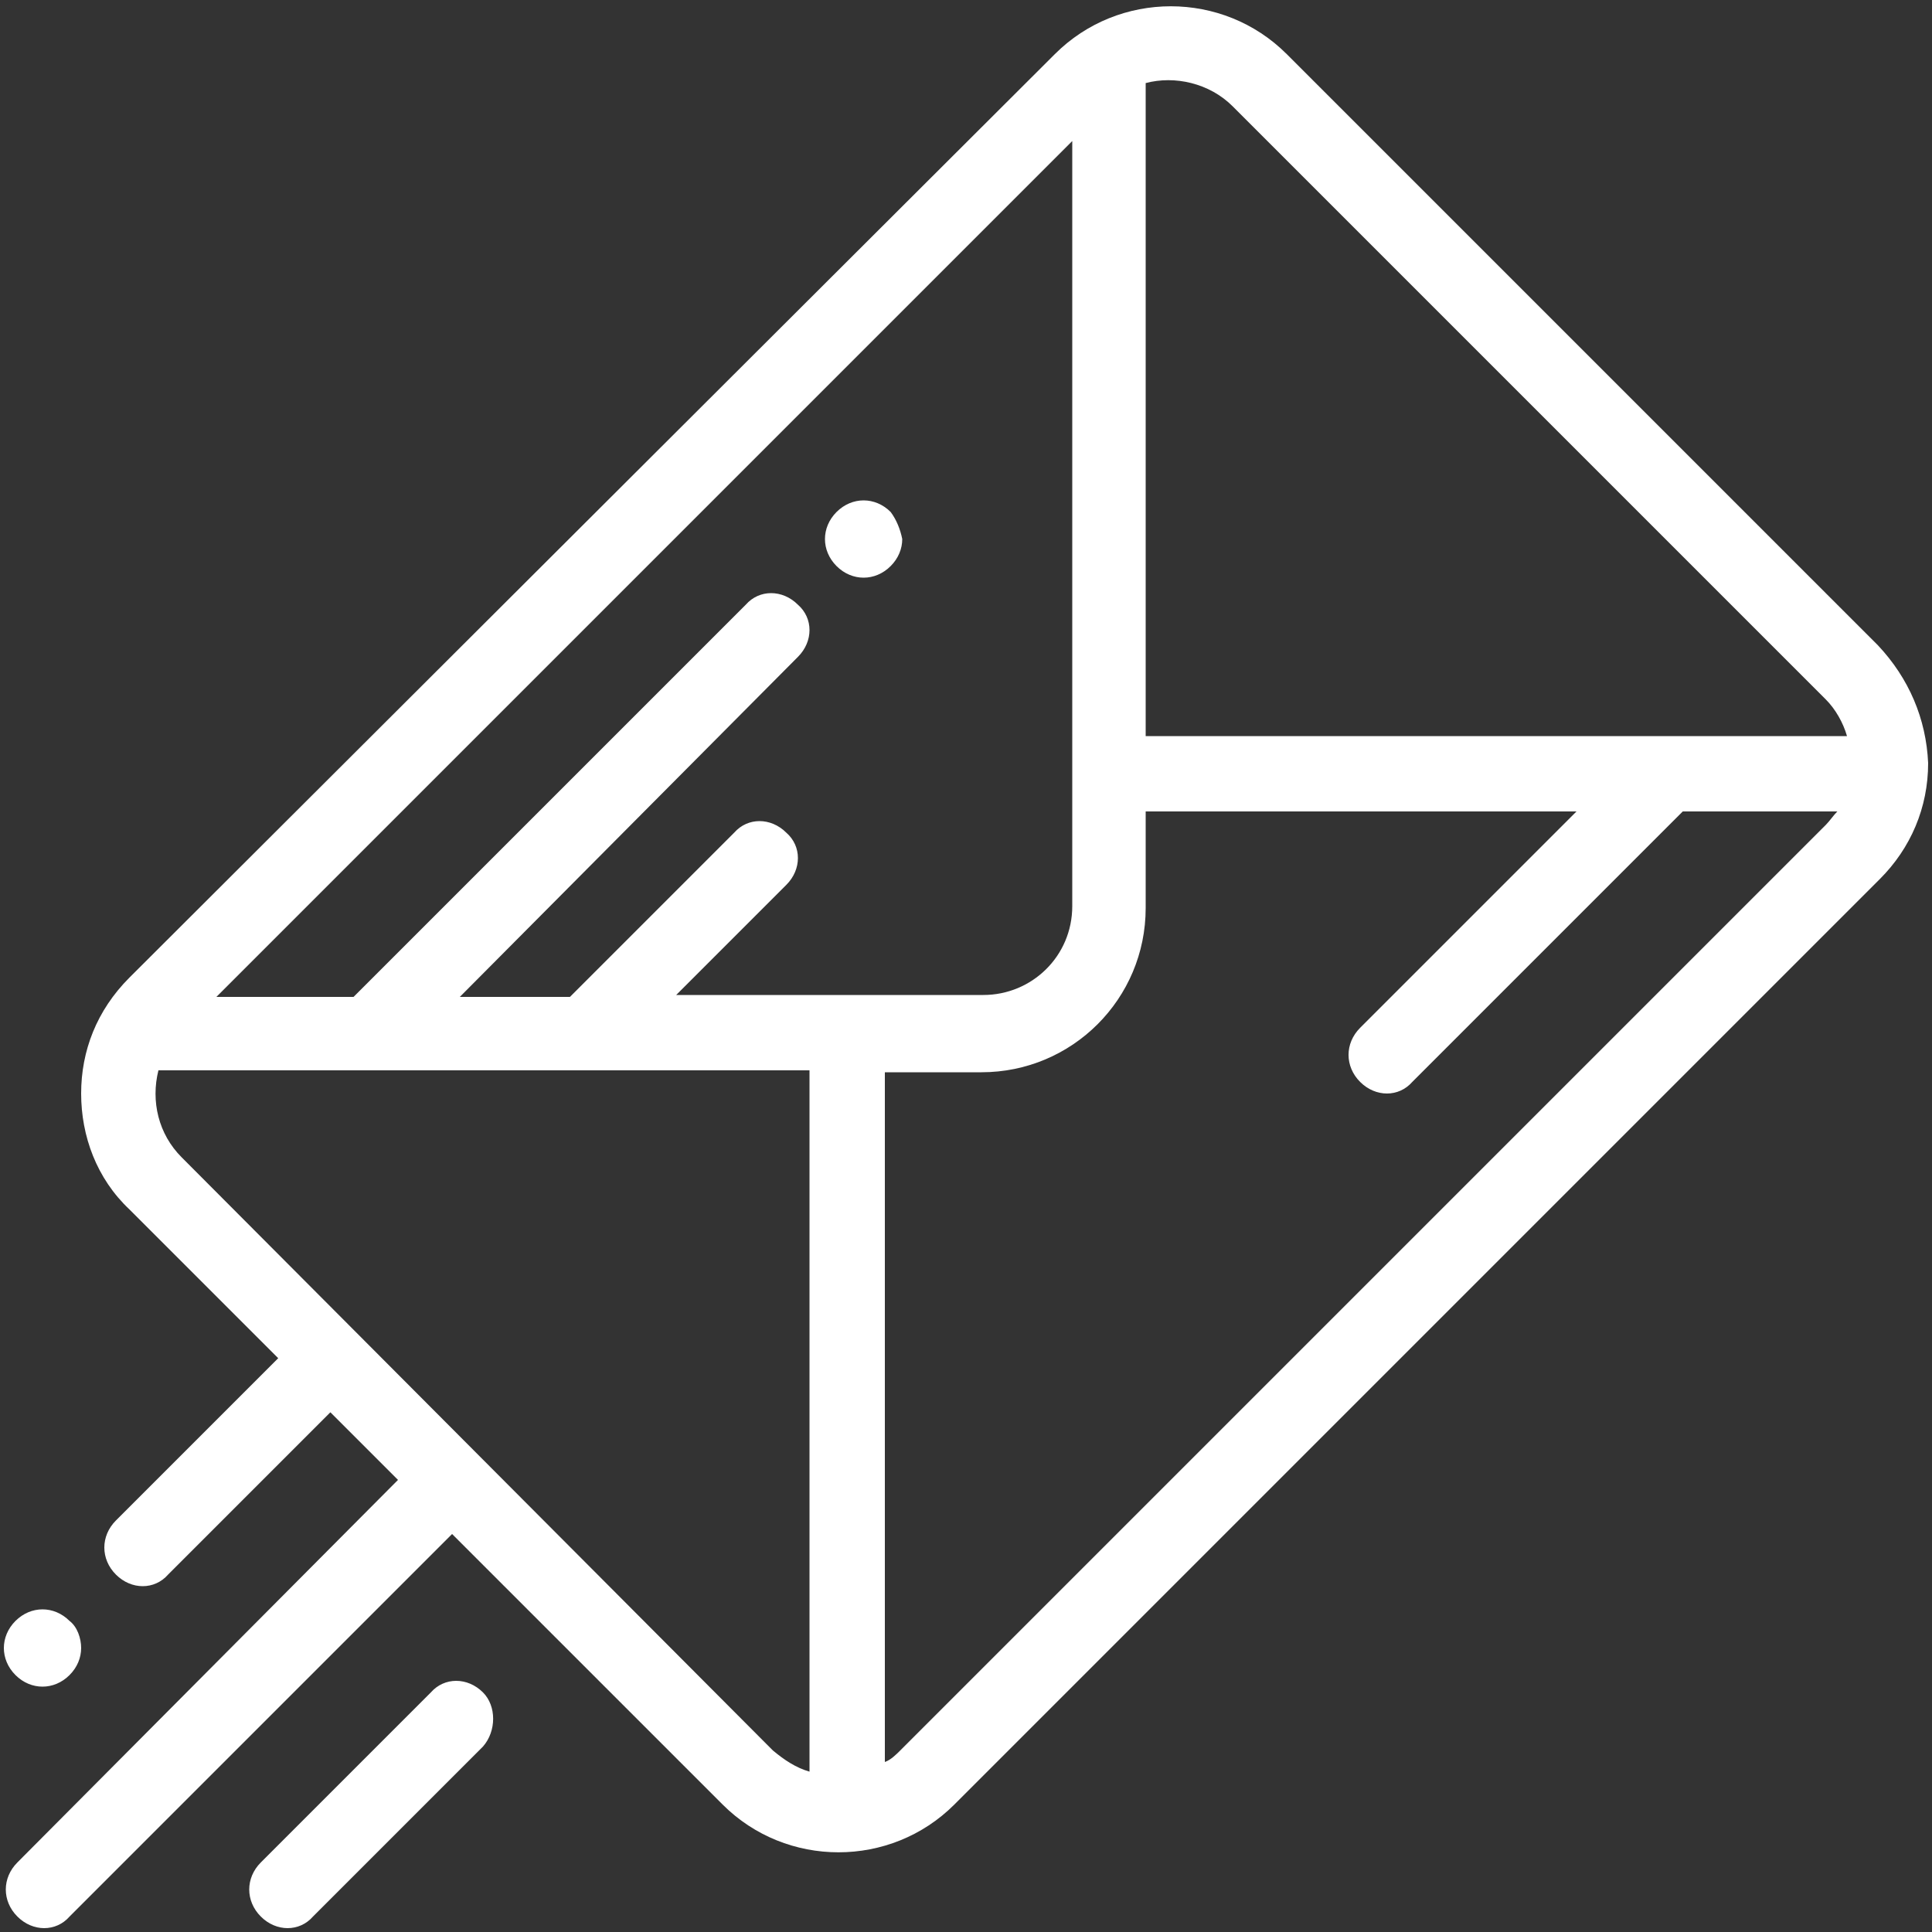 <svg xmlns="http://www.w3.org/2000/svg" viewBox="0 0 100 100" enable-background="new 0 0 100 100"><rect x="0" y="0" width="100" height="100" fill="#333333" stroke="none"/><style type="text/css">.st0{fill:#FFFFFF;}</style><path d="M97.2 33.4L66.6 2.8c-3.3-3.3-8.7-3.3-12 0L6.7 50.6c-1.7 1.7-2.5 3.8-2.5 6s.8 4.4 2.5 6l7.7 7.7L6 78.7c-.4.4-.6.9-.6 1.4s.2 1 .6 1.4c.8.8 2 .8 2.7 0l8.4-8.4 3.5 3.5L.9 96.4c-.4.4-.6.9-.6 1.4s.2 1 .6 1.4c.8.8 2 .8 2.7 0l19.8-19.8 14 14c3.3 3.3 8.7 3.3 12 0l47.9-47.9c1.6-1.6 2.5-3.7 2.5-6-.1-2.3-1-4.4-2.6-6.1zM41.9 91.7c-.7-.2-1.3-.6-1.9-1.1L9.4 59.9c-1.2-1.2-1.6-2.9-1.2-4.5h33.7v36.3zm-7-40.1l5.8-5.8c.8-.8.8-2 0-2.7-.8-.8-2-.8-2.7 0l-8.5 8.5h-5.7L41.3 34c.8-.8.8-2 0-2.7-.8-.8-2-.8-2.7 0L18.3 51.6h-7.1L55.5 7.3v39.6c0 2.6-2.1 4.6-4.6 4.6h-16zm59.6-8.9L46.6 90.6c-.2.2-.5.5-.8.6V55.5h5c4.7 0 8.5-3.8 8.5-8.5v-5h22.3L70.4 53.2c-.4.4-.6.9-.6 1.4 0 .5.2 1 .6 1.4.8.8 2 .8 2.7 0l14-14h8c-.2.2-.4.5-.6.7zm-35.2-4.6V4.3c1.5-.4 3.3 0 4.5 1.2l30.7 30.7c.5.5.9 1.2 1.1 1.9H59.3zM46.1 26.5c-.4-.4-.9-.6-1.4-.6-.5 0-1 .2-1.4.6-.4.4-.6.9-.6 1.4 0 .5.2 1 .6 1.4.4.4.9.6 1.4.6.5 0 1-.2 1.4-.6.4-.4.6-.9.6-1.4-.1-.5-.3-1-.6-1.4zM3.6 83.9c-.4-.4-.9-.6-1.4-.6s-1 .2-1.4.6-.6.9-.6 1.4.2 1 .6 1.4c.4.4.9.6 1.4.6.5 0 1-.2 1.4-.6.4-.4.6-.9.6-1.4s-.2-1.1-.6-1.4zM25 87.6c-.8-.8-2-.8-2.7 0l-8.8 8.8c-.4.4-.6.9-.6 1.4s.2 1 .6 1.4c.8.8 2 .8 2.7 0l8.8-8.8c.7-.8.7-2.1 0-2.8z" class="st0"/></svg>